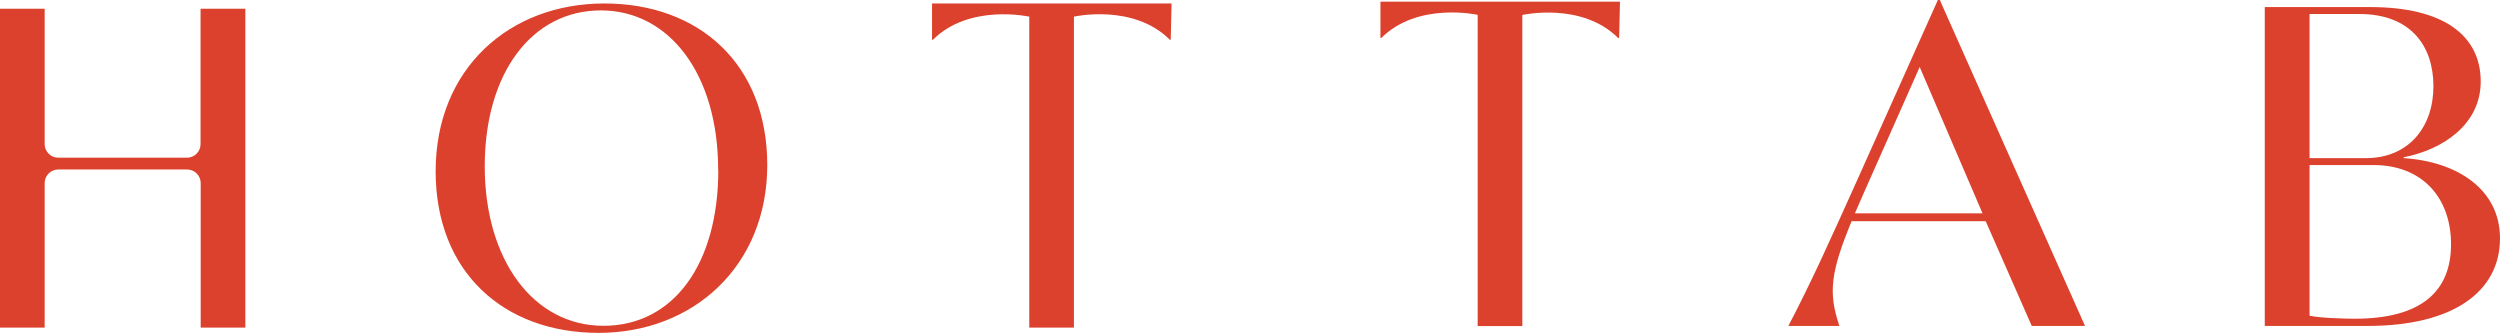 <?xml version="1.0" encoding="UTF-8"?>
<svg id="_レイヤー_2" data-name="レイヤー 2" xmlns="http://www.w3.org/2000/svg" viewBox="0 0 180.25 24">
  <defs>
    <style>
      .cls-1 {
        fill: #dc412d;
        stroke-width: 0px;
      }
    </style>
  </defs>
  <g id="_レイヤー_2-2" data-name="レイヤー 2">
    <g>
      <path class="cls-1" d="M17.69.63v22.99h-3.22v-10.42c0-.54-.44-.98-.98-.98H4.2c-.54,0-.98.44-.98.98v10.42H0V.63h3.22v9.76c0,.54.44.98.98.98h9.28c.54,0,.98-.44.98-.98V.63h3.22Z"/>
      <path class="cls-1" d="M31.41,12.35C31.41,4.95,36.72.25,43.57.25s11.75,4.39,11.75,11.65-5.31,12.1-12.16,12.1-11.75-4.39-11.75-11.65M51.78,12.25c0-6.89-3.51-11.5-8.46-11.5s-8.37,4.49-8.37,11.24,3.51,11.5,8.56,11.5,8.28-4.45,8.28-11.24"/>
      <path class="cls-1" d="M84.41,2.87h-.06c-2.64-2.64-6.92-1.67-6.92-1.67v22.42h-3.22V1.2s-4.32-.96-6.95,1.67h-.06V.25h17.27l-.06,2.62Z"/>
      <path class="cls-1" d="M116.74,2.75h-.06c-2.64-2.64-6.92-1.67-6.92-1.67v22.43h-3.22V1.07s-4.32-.96-6.95,1.67h-.06V.12h17.27l-.06,2.62Z"/>
      <path class="cls-1" d="M143.18,15.95h-9.68c-1.52,3.7-1.69,5.15-.88,7.55h-3.68c1.66-3.16,2.97-6.1,4.77-10.08l6.01-13.42h.14l10.47,23.5h-3.84l-3.32-7.55ZM142.94,15.38l-4.53-10.55-3.91,8.81-.76,1.74h9.2Z"/>
      <path class="cls-1" d="M180.25,17.18c0,3.89-3.44,6.32-9.54,6.32h-7.42V.51h7.61c5.28,0,7.96,2.05,7.96,5.37,0,3.06-2.68,4.9-5.56,5.46v.06c3.89.25,6.95,2.27,6.95,5.78M170.12,1.01h-3.6v10.39h4.07c3.1,0,4.86-2.27,4.86-5.18s-1.64-5.21-5.34-5.21M176.72,17.62c0-3.41-2.12-5.72-5.59-5.72h-4.61v10.86c.66.16,2.43.22,3.25.22,4.83,0,6.95-1.99,6.95-5.37"/>
    </g>
  </g>
</svg>